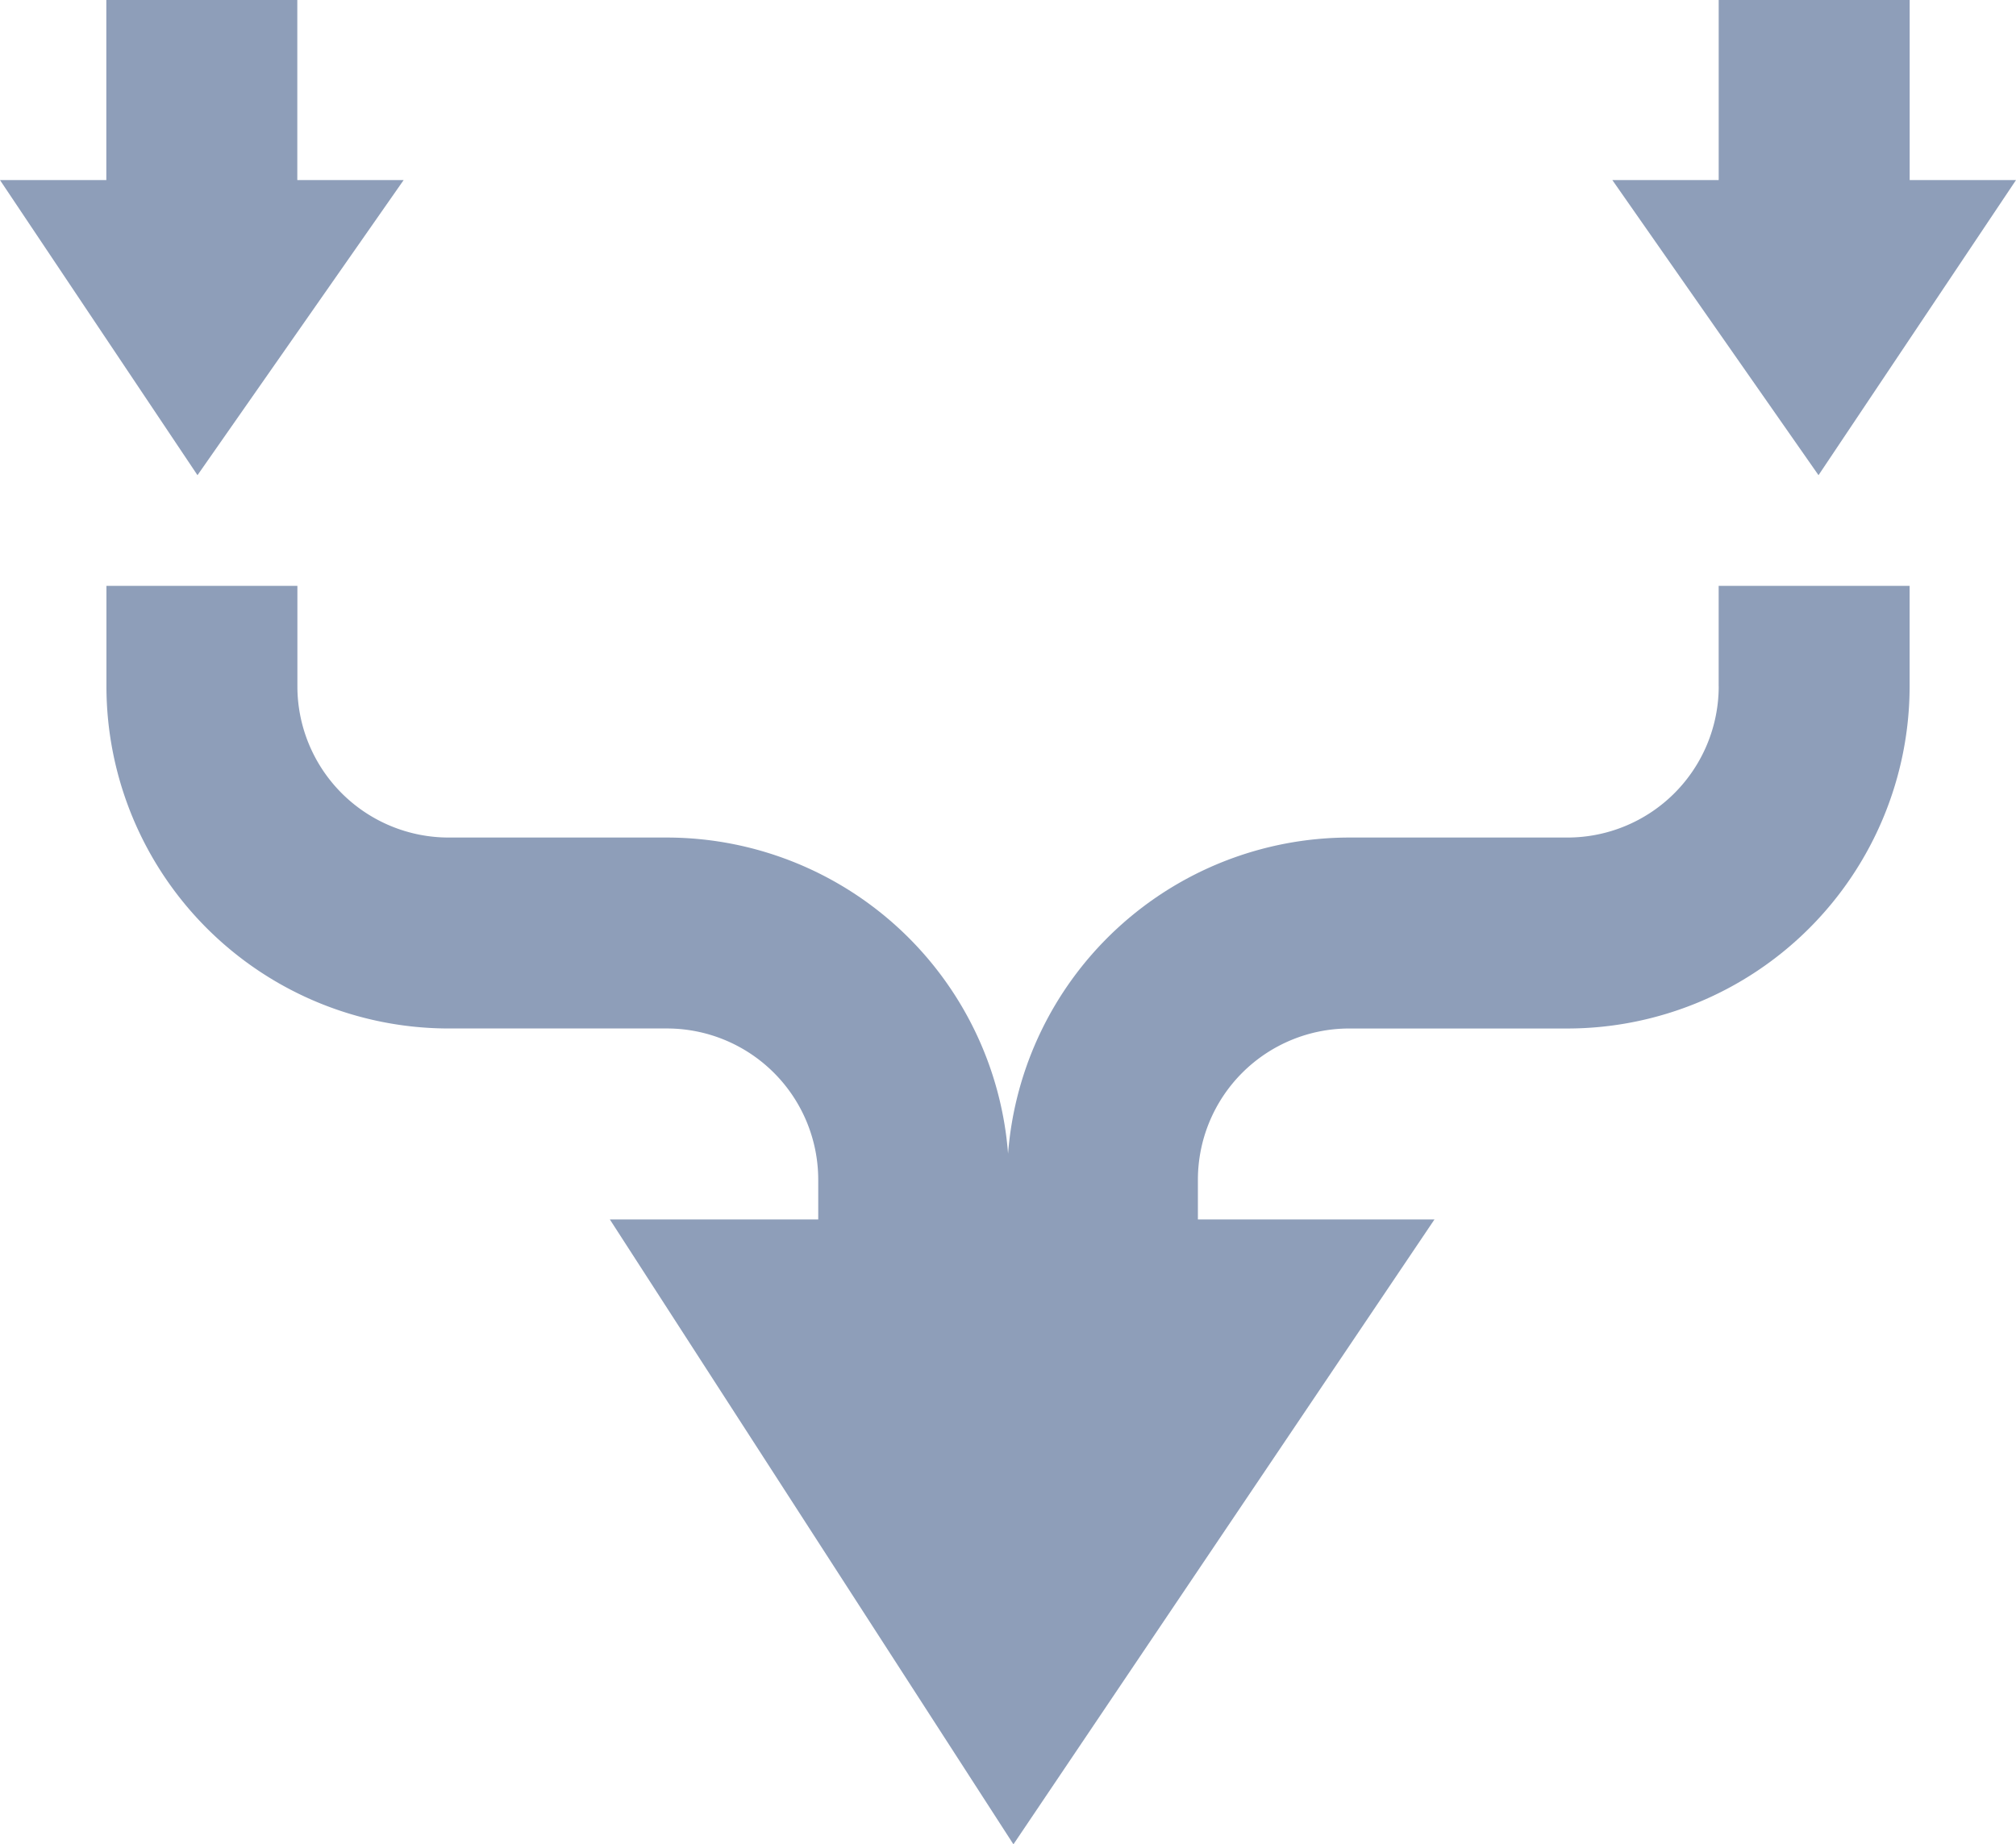 <svg xmlns="http://www.w3.org/2000/svg" width="75.083" height="68.698" viewBox="0 0 75.083 68.698"><defs><style>.a{opacity:0.45;}.b{fill:#042864;}</style></defs><g class="a"><path class="b" d="M15.033,6.708h-3.96V0H3.96V6.708H0L7.355,17.7Z"/><path class="b" d="M84.567,138.745a5.636,5.636,0,0,1-5.63,5.63H70.8a12.757,12.757,0,0,0-12.7,11.776,12.757,12.757,0,0,0-12.7-11.776H37.262a5.636,5.636,0,0,1-5.63-5.63V135H24.52v3.745a12.756,12.756,0,0,0,12.742,12.742H45.4a5.636,5.636,0,0,1,5.63,5.63V158.6H43.269L58.3,181.876,73.981,158.6H65.17v-1.482a5.636,5.636,0,0,1,5.63-5.63h8.135a12.756,12.756,0,0,0,12.742-12.742V135H84.565v3.745Z" transform="translate(-20.556 -113.178)"/><path class="b" d="M386.533,6.708h-3.96V0H375.46V6.708H371.5L379.178,17.7Z" transform="translate(-311.45)"/></g></svg>